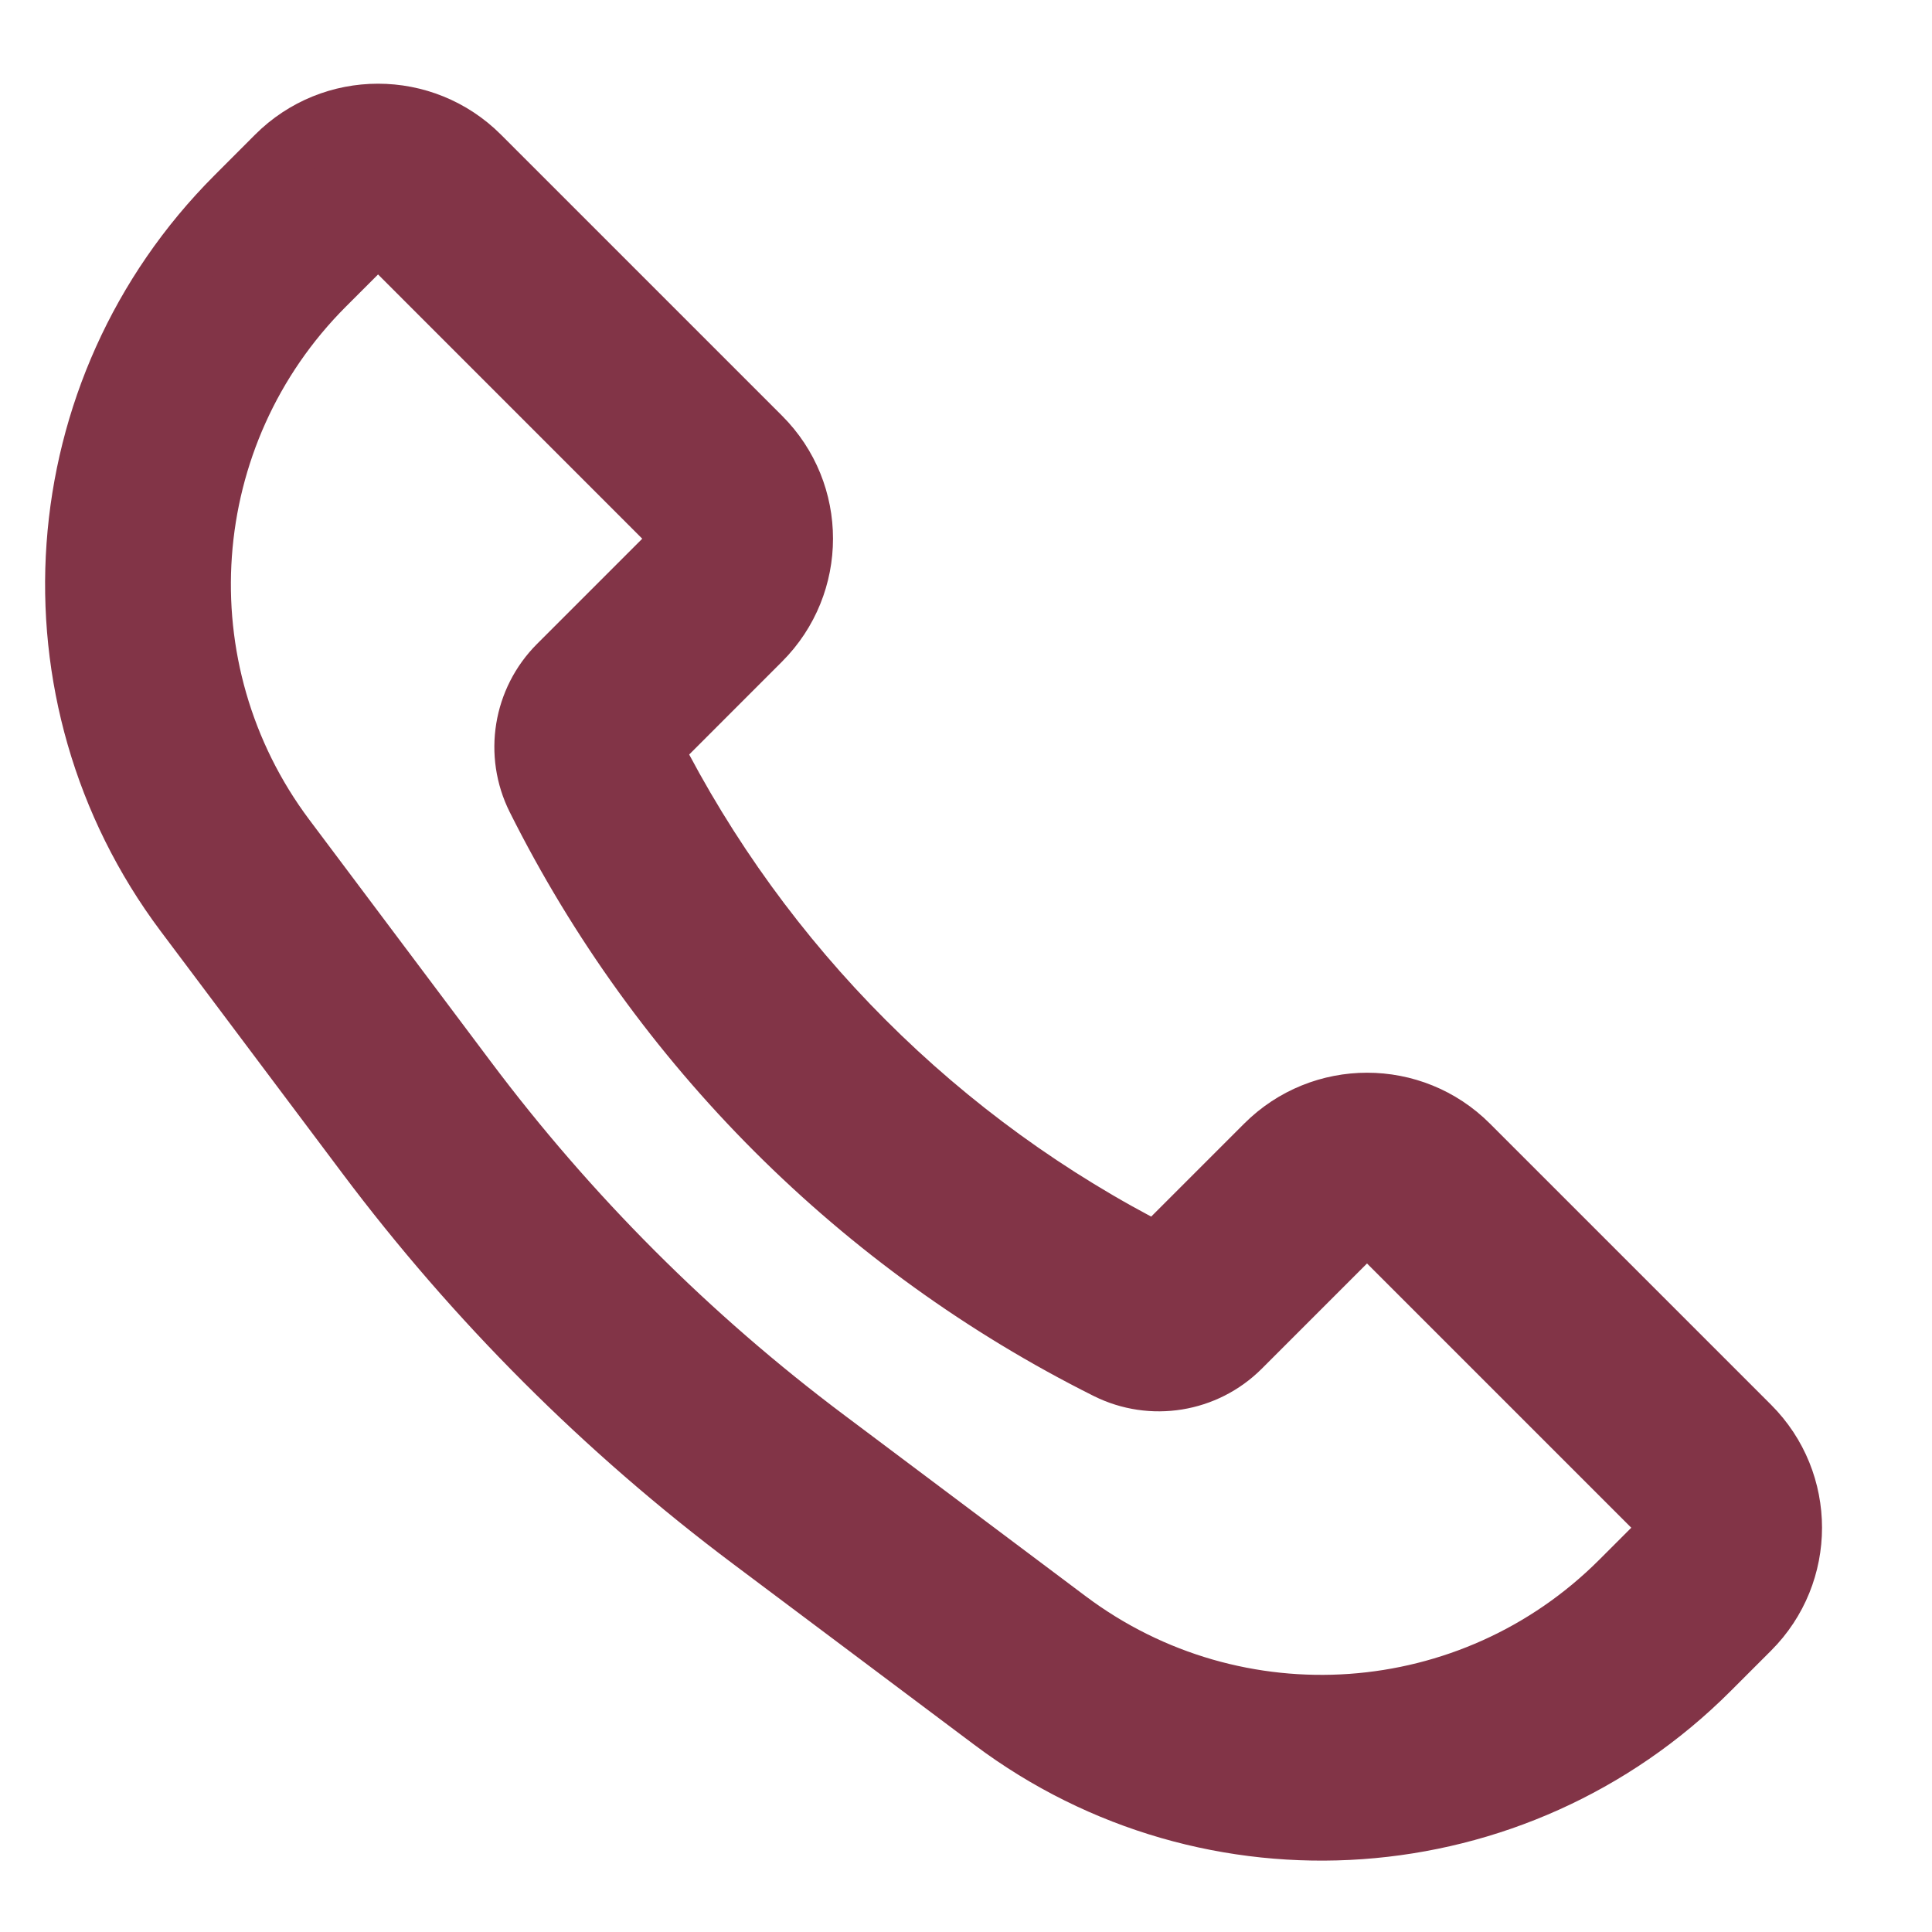 <svg width="30" height="30" viewBox="0 0 30 30" fill="none" xmlns="http://www.w3.org/2000/svg">
<path d="M4.315 2.444C5.174 1.585 6.566 1.585 7.425 2.444L11.791 6.81C12.65 7.668 12.649 9.06 11.791 9.919L10.089 11.622C11.81 15.021 14.57 17.783 17.97 19.504L19.673 17.801C20.532 16.943 21.924 16.942 22.782 17.801L27.148 22.167C28.007 23.026 28.007 24.418 27.148 25.277L26.518 25.907C23.533 28.892 18.808 29.228 15.432 26.695L11.679 23.881C9.417 22.184 7.407 20.175 5.711 17.913L2.896 14.161C0.364 10.785 0.7 6.06 3.685 3.075L4.315 2.444ZM6.093 3.777C5.97 3.654 5.771 3.654 5.648 3.777L5.018 4.407C2.696 6.729 2.435 10.404 4.404 13.03L7.219 16.782C8.808 18.902 10.69 20.785 12.81 22.374L16.561 25.188C19.188 27.157 22.863 26.897 25.185 24.575L25.815 23.945C25.938 23.822 25.938 23.623 25.815 23.5L21.449 19.134C21.326 19.011 21.128 19.011 21.005 19.134L19.239 20.9C18.703 21.435 17.885 21.568 17.207 21.23C13.38 19.316 10.276 16.213 8.362 12.386C8.023 11.708 8.157 10.889 8.692 10.353L10.458 8.587C10.581 8.464 10.581 8.265 10.458 8.143L6.093 3.777Z" fill="#823447"/>
<path d="M4.315 2.444C5.174 1.585 6.566 1.585 7.425 2.444L11.791 6.81C12.65 7.668 12.649 9.06 11.791 9.919L10.089 11.622C11.81 15.021 14.57 17.783 17.97 19.504L19.673 17.801C20.532 16.943 21.924 16.942 22.782 17.801L27.148 22.167C28.007 23.026 28.007 24.418 27.148 25.277L26.518 25.907C23.533 28.892 18.808 29.228 15.432 26.695L11.679 23.881C9.417 22.184 7.407 20.175 5.711 17.913L2.896 14.161C0.364 10.785 0.7 6.06 3.685 3.075L4.315 2.444ZM6.093 3.777C5.97 3.654 5.771 3.654 5.648 3.777L5.018 4.407C2.696 6.729 2.435 10.404 4.404 13.03L7.219 16.782C8.808 18.902 10.69 20.785 12.81 22.374L16.561 25.188C19.188 27.157 22.863 26.897 25.185 24.575L25.815 23.945C25.938 23.822 25.938 23.623 25.815 23.5L21.449 19.134C21.326 19.011 21.128 19.011 21.005 19.134L19.239 20.9C18.703 21.435 17.885 21.568 17.207 21.23C13.38 19.316 10.276 16.213 8.362 12.386C8.023 11.708 8.157 10.889 8.692 10.353L10.458 8.587C10.581 8.464 10.581 8.265 10.458 8.143L6.093 3.777Z" stroke="#823447"/>
</svg>
